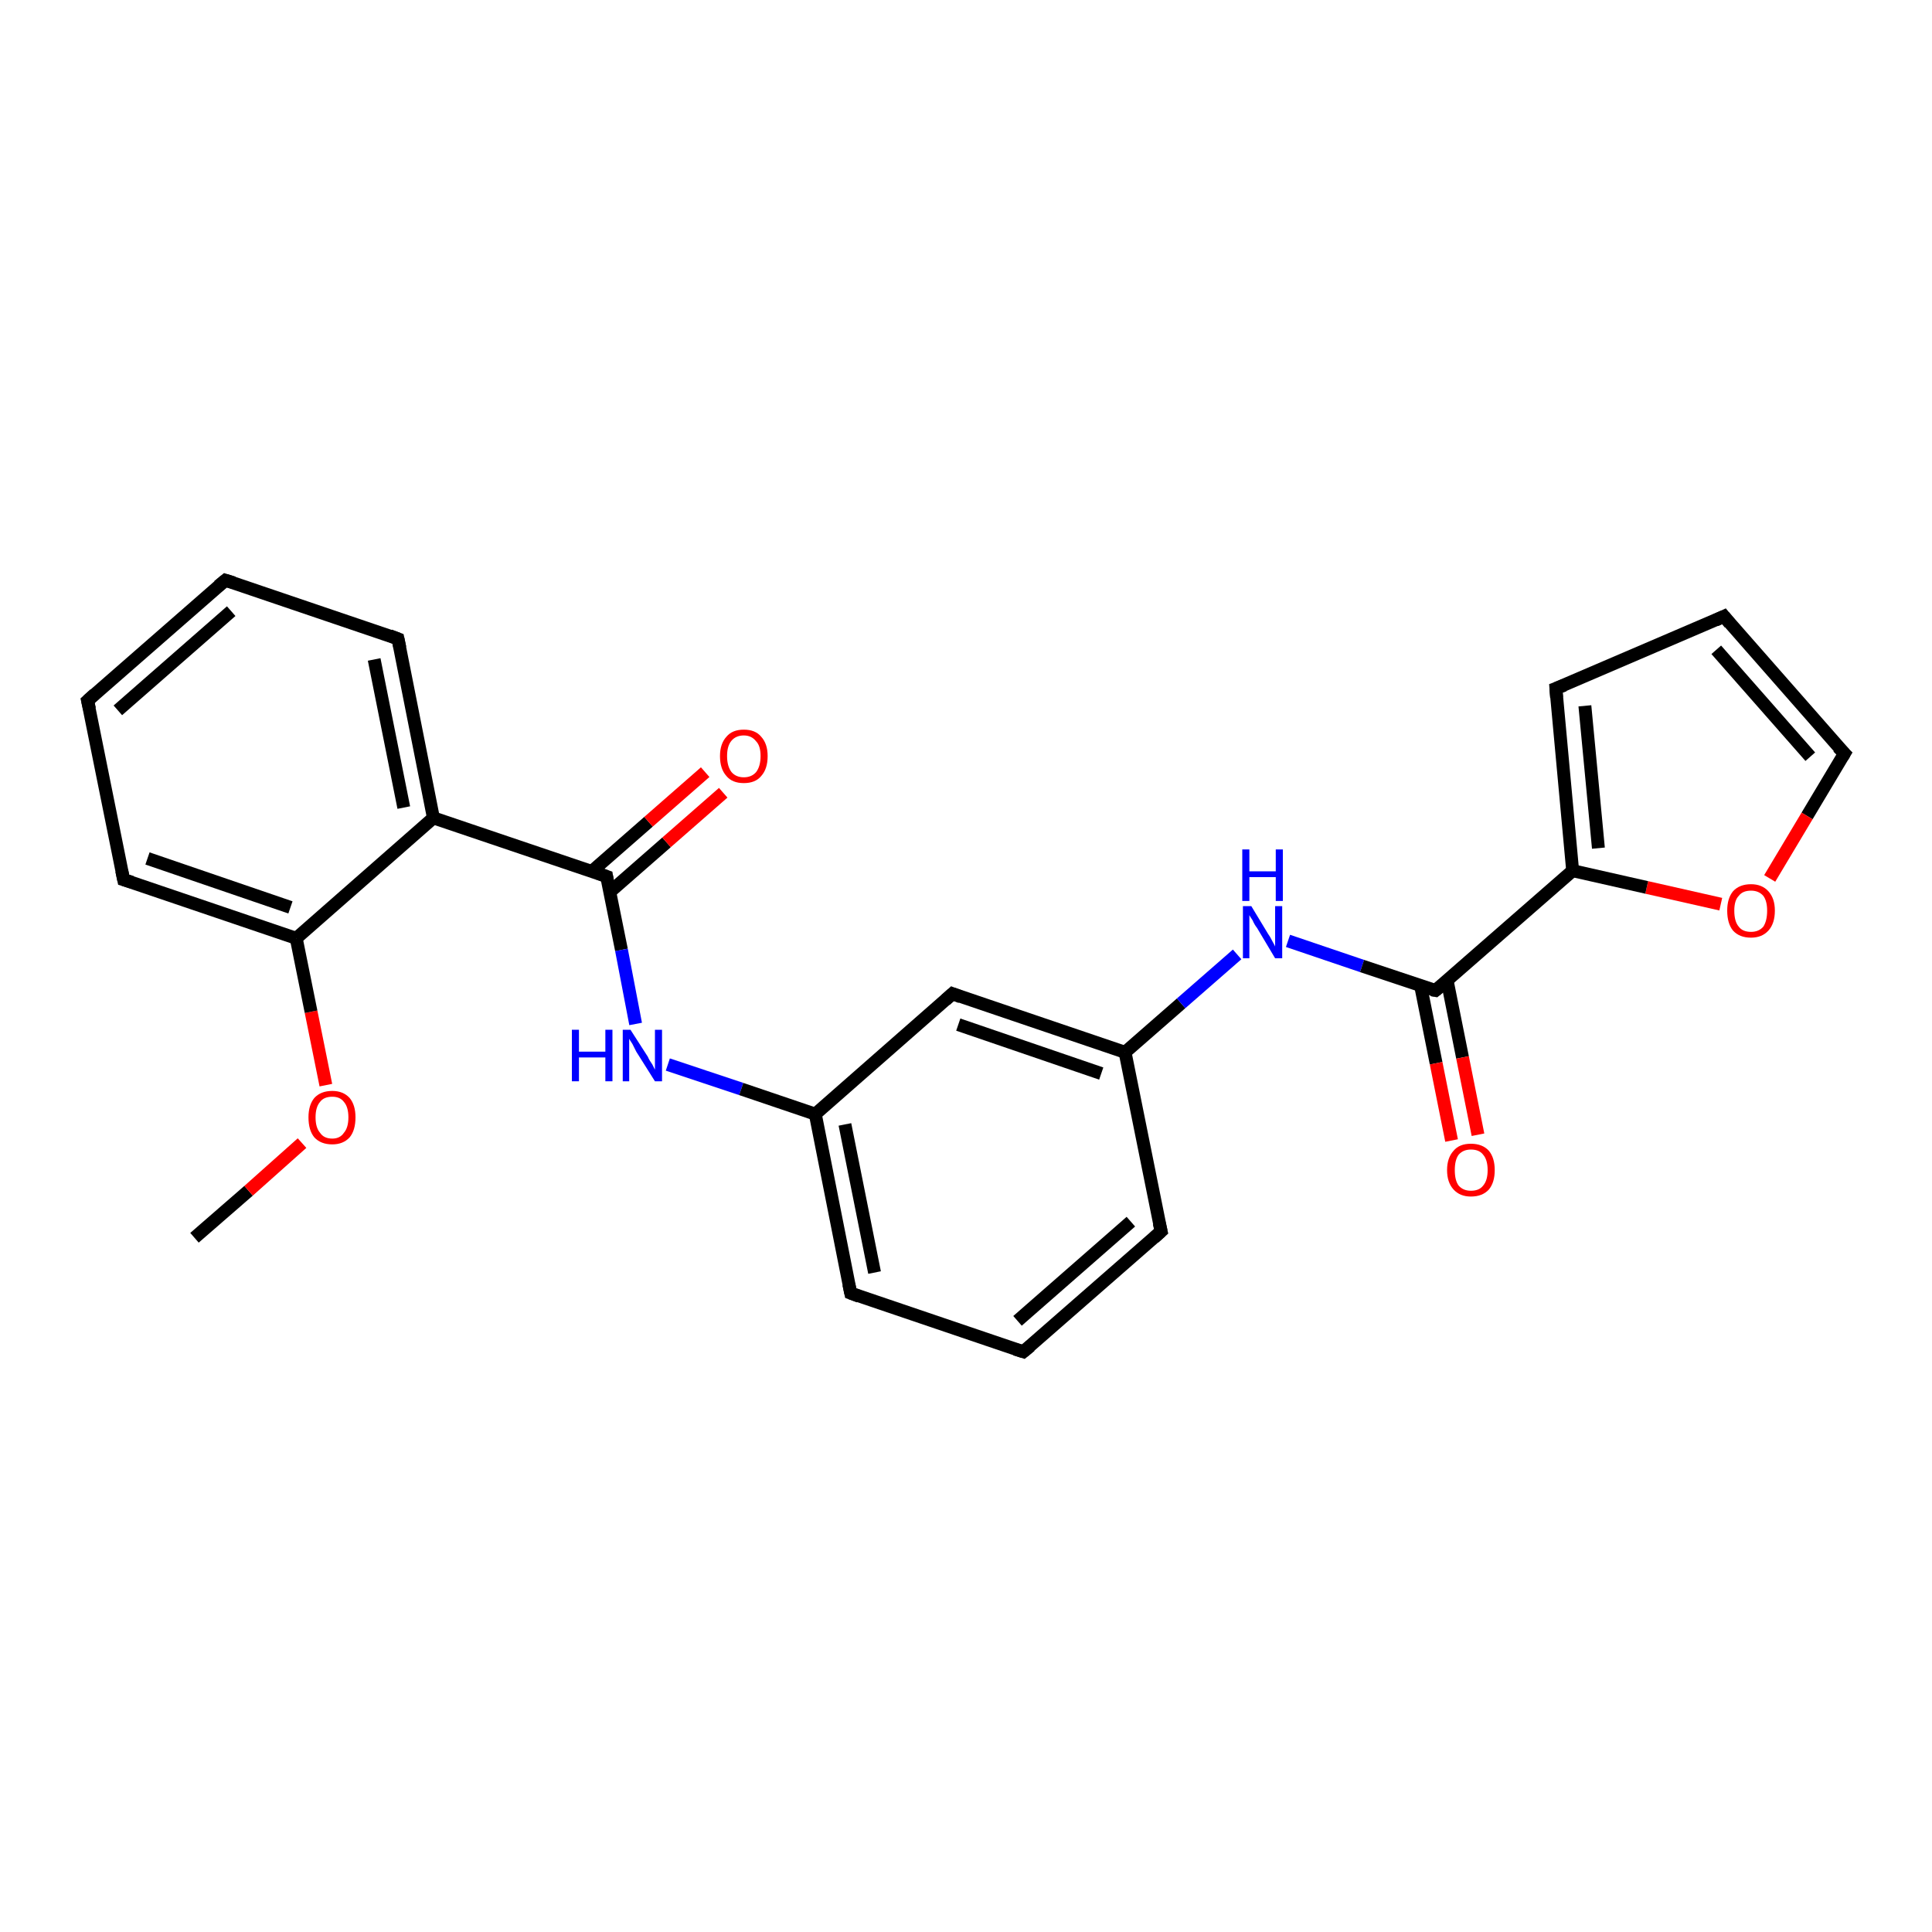 <?xml version='1.0' encoding='iso-8859-1'?>
<svg version='1.1' baseProfile='full'
              xmlns='http://www.w3.org/2000/svg'
                      xmlns:rdkit='http://www.rdkit.org/xml'
                      xmlns:xlink='http://www.w3.org/1999/xlink'
                  xml:space='preserve'
width='300px' height='300px' viewBox='0 0 300 300'>
<!-- END OF HEADER -->
<rect style='opacity:1.0;fill:#FFFFFF;stroke:none' width='300.0' height='300.0' x='0.0' y='0.0'> </rect>
<path class='bond-0 atom-0 atom-1' d='M 30.2,192.2 L 38.6,184.9' style='fill:none;fill-rule:evenodd;stroke:#000000;stroke-width:2.0px;stroke-linecap:butt;stroke-linejoin:miter;stroke-opacity:1' />
<path class='bond-0 atom-0 atom-1' d='M 38.6,184.9 L 46.9,177.5' style='fill:none;fill-rule:evenodd;stroke:#FF0000;stroke-width:2.0px;stroke-linecap:butt;stroke-linejoin:miter;stroke-opacity:1' />
<path class='bond-1 atom-1 atom-2' d='M 50.6,168.5 L 48.3,157.1' style='fill:none;fill-rule:evenodd;stroke:#FF0000;stroke-width:2.0px;stroke-linecap:butt;stroke-linejoin:miter;stroke-opacity:1' />
<path class='bond-1 atom-1 atom-2' d='M 48.3,157.1 L 46.0,145.7' style='fill:none;fill-rule:evenodd;stroke:#000000;stroke-width:2.0px;stroke-linecap:butt;stroke-linejoin:miter;stroke-opacity:1' />
<path class='bond-2 atom-2 atom-3' d='M 46.0,145.7 L 19.2,136.6' style='fill:none;fill-rule:evenodd;stroke:#000000;stroke-width:2.0px;stroke-linecap:butt;stroke-linejoin:miter;stroke-opacity:1' />
<path class='bond-2 atom-2 atom-3' d='M 45.1,140.9 L 22.9,133.3' style='fill:none;fill-rule:evenodd;stroke:#000000;stroke-width:2.0px;stroke-linecap:butt;stroke-linejoin:miter;stroke-opacity:1' />
<path class='bond-3 atom-3 atom-4' d='M 19.2,136.6 L 13.6,108.8' style='fill:none;fill-rule:evenodd;stroke:#000000;stroke-width:2.0px;stroke-linecap:butt;stroke-linejoin:miter;stroke-opacity:1' />
<path class='bond-4 atom-4 atom-5' d='M 13.6,108.8 L 35.0,90.1' style='fill:none;fill-rule:evenodd;stroke:#000000;stroke-width:2.0px;stroke-linecap:butt;stroke-linejoin:miter;stroke-opacity:1' />
<path class='bond-4 atom-4 atom-5' d='M 18.3,110.3 L 35.9,94.9' style='fill:none;fill-rule:evenodd;stroke:#000000;stroke-width:2.0px;stroke-linecap:butt;stroke-linejoin:miter;stroke-opacity:1' />
<path class='bond-5 atom-5 atom-6' d='M 35.0,90.1 L 61.8,99.2' style='fill:none;fill-rule:evenodd;stroke:#000000;stroke-width:2.0px;stroke-linecap:butt;stroke-linejoin:miter;stroke-opacity:1' />
<path class='bond-6 atom-6 atom-7' d='M 61.8,99.2 L 67.3,127.0' style='fill:none;fill-rule:evenodd;stroke:#000000;stroke-width:2.0px;stroke-linecap:butt;stroke-linejoin:miter;stroke-opacity:1' />
<path class='bond-6 atom-6 atom-7' d='M 58.1,102.4 L 62.7,125.4' style='fill:none;fill-rule:evenodd;stroke:#000000;stroke-width:2.0px;stroke-linecap:butt;stroke-linejoin:miter;stroke-opacity:1' />
<path class='bond-7 atom-7 atom-8' d='M 67.3,127.0 L 94.2,136.1' style='fill:none;fill-rule:evenodd;stroke:#000000;stroke-width:2.0px;stroke-linecap:butt;stroke-linejoin:miter;stroke-opacity:1' />
<path class='bond-8 atom-8 atom-9' d='M 94.7,138.5 L 103.5,130.8' style='fill:none;fill-rule:evenodd;stroke:#000000;stroke-width:2.0px;stroke-linecap:butt;stroke-linejoin:miter;stroke-opacity:1' />
<path class='bond-8 atom-8 atom-9' d='M 103.5,130.8 L 112.3,123.1' style='fill:none;fill-rule:evenodd;stroke:#FF0000;stroke-width:2.0px;stroke-linecap:butt;stroke-linejoin:miter;stroke-opacity:1' />
<path class='bond-8 atom-8 atom-9' d='M 91.9,135.3 L 100.7,127.6' style='fill:none;fill-rule:evenodd;stroke:#000000;stroke-width:2.0px;stroke-linecap:butt;stroke-linejoin:miter;stroke-opacity:1' />
<path class='bond-8 atom-8 atom-9' d='M 100.7,127.6 L 109.5,119.9' style='fill:none;fill-rule:evenodd;stroke:#FF0000;stroke-width:2.0px;stroke-linecap:butt;stroke-linejoin:miter;stroke-opacity:1' />
<path class='bond-9 atom-8 atom-10' d='M 94.2,136.1 L 96.5,147.5' style='fill:none;fill-rule:evenodd;stroke:#000000;stroke-width:2.0px;stroke-linecap:butt;stroke-linejoin:miter;stroke-opacity:1' />
<path class='bond-9 atom-8 atom-10' d='M 96.5,147.5 L 98.7,159.0' style='fill:none;fill-rule:evenodd;stroke:#0000FF;stroke-width:2.0px;stroke-linecap:butt;stroke-linejoin:miter;stroke-opacity:1' />
<path class='bond-10 atom-10 atom-11' d='M 103.7,165.3 L 115.1,169.1' style='fill:none;fill-rule:evenodd;stroke:#0000FF;stroke-width:2.0px;stroke-linecap:butt;stroke-linejoin:miter;stroke-opacity:1' />
<path class='bond-10 atom-10 atom-11' d='M 115.1,169.1 L 126.6,173.0' style='fill:none;fill-rule:evenodd;stroke:#000000;stroke-width:2.0px;stroke-linecap:butt;stroke-linejoin:miter;stroke-opacity:1' />
<path class='bond-11 atom-11 atom-12' d='M 126.6,173.0 L 132.1,200.8' style='fill:none;fill-rule:evenodd;stroke:#000000;stroke-width:2.0px;stroke-linecap:butt;stroke-linejoin:miter;stroke-opacity:1' />
<path class='bond-11 atom-11 atom-12' d='M 131.2,174.6 L 135.8,197.6' style='fill:none;fill-rule:evenodd;stroke:#000000;stroke-width:2.0px;stroke-linecap:butt;stroke-linejoin:miter;stroke-opacity:1' />
<path class='bond-12 atom-12 atom-13' d='M 132.1,200.8 L 158.9,209.9' style='fill:none;fill-rule:evenodd;stroke:#000000;stroke-width:2.0px;stroke-linecap:butt;stroke-linejoin:miter;stroke-opacity:1' />
<path class='bond-13 atom-13 atom-14' d='M 158.9,209.9 L 180.3,191.2' style='fill:none;fill-rule:evenodd;stroke:#000000;stroke-width:2.0px;stroke-linecap:butt;stroke-linejoin:miter;stroke-opacity:1' />
<path class='bond-13 atom-13 atom-14' d='M 158.0,205.1 L 175.6,189.7' style='fill:none;fill-rule:evenodd;stroke:#000000;stroke-width:2.0px;stroke-linecap:butt;stroke-linejoin:miter;stroke-opacity:1' />
<path class='bond-14 atom-14 atom-15' d='M 180.3,191.2 L 174.7,163.4' style='fill:none;fill-rule:evenodd;stroke:#000000;stroke-width:2.0px;stroke-linecap:butt;stroke-linejoin:miter;stroke-opacity:1' />
<path class='bond-15 atom-15 atom-16' d='M 174.7,163.4 L 183.4,155.8' style='fill:none;fill-rule:evenodd;stroke:#000000;stroke-width:2.0px;stroke-linecap:butt;stroke-linejoin:miter;stroke-opacity:1' />
<path class='bond-15 atom-15 atom-16' d='M 183.4,155.8 L 192.1,148.2' style='fill:none;fill-rule:evenodd;stroke:#0000FF;stroke-width:2.0px;stroke-linecap:butt;stroke-linejoin:miter;stroke-opacity:1' />
<path class='bond-16 atom-16 atom-17' d='M 200.0,146.1 L 211.5,150.0' style='fill:none;fill-rule:evenodd;stroke:#0000FF;stroke-width:2.0px;stroke-linecap:butt;stroke-linejoin:miter;stroke-opacity:1' />
<path class='bond-16 atom-16 atom-17' d='M 211.5,150.0 L 222.9,153.8' style='fill:none;fill-rule:evenodd;stroke:#000000;stroke-width:2.0px;stroke-linecap:butt;stroke-linejoin:miter;stroke-opacity:1' />
<path class='bond-17 atom-17 atom-18' d='M 220.6,153.1 L 223.0,165.1' style='fill:none;fill-rule:evenodd;stroke:#000000;stroke-width:2.0px;stroke-linecap:butt;stroke-linejoin:miter;stroke-opacity:1' />
<path class='bond-17 atom-17 atom-18' d='M 223.0,165.1 L 225.4,177.1' style='fill:none;fill-rule:evenodd;stroke:#FF0000;stroke-width:2.0px;stroke-linecap:butt;stroke-linejoin:miter;stroke-opacity:1' />
<path class='bond-17 atom-17 atom-18' d='M 224.7,152.2 L 227.1,164.2' style='fill:none;fill-rule:evenodd;stroke:#000000;stroke-width:2.0px;stroke-linecap:butt;stroke-linejoin:miter;stroke-opacity:1' />
<path class='bond-17 atom-17 atom-18' d='M 227.1,164.2 L 229.5,176.2' style='fill:none;fill-rule:evenodd;stroke:#FF0000;stroke-width:2.0px;stroke-linecap:butt;stroke-linejoin:miter;stroke-opacity:1' />
<path class='bond-18 atom-17 atom-19' d='M 222.9,153.8 L 244.2,135.2' style='fill:none;fill-rule:evenodd;stroke:#000000;stroke-width:2.0px;stroke-linecap:butt;stroke-linejoin:miter;stroke-opacity:1' />
<path class='bond-19 atom-19 atom-20' d='M 244.2,135.2 L 241.6,106.9' style='fill:none;fill-rule:evenodd;stroke:#000000;stroke-width:2.0px;stroke-linecap:butt;stroke-linejoin:miter;stroke-opacity:1' />
<path class='bond-19 atom-19 atom-20' d='M 248.2,131.7 L 246.1,109.6' style='fill:none;fill-rule:evenodd;stroke:#000000;stroke-width:2.0px;stroke-linecap:butt;stroke-linejoin:miter;stroke-opacity:1' />
<path class='bond-20 atom-20 atom-21' d='M 241.6,106.9 L 267.7,95.7' style='fill:none;fill-rule:evenodd;stroke:#000000;stroke-width:2.0px;stroke-linecap:butt;stroke-linejoin:miter;stroke-opacity:1' />
<path class='bond-21 atom-21 atom-22' d='M 267.7,95.7 L 286.4,117.0' style='fill:none;fill-rule:evenodd;stroke:#000000;stroke-width:2.0px;stroke-linecap:butt;stroke-linejoin:miter;stroke-opacity:1' />
<path class='bond-21 atom-21 atom-22' d='M 266.5,100.9 L 281.1,117.5' style='fill:none;fill-rule:evenodd;stroke:#000000;stroke-width:2.0px;stroke-linecap:butt;stroke-linejoin:miter;stroke-opacity:1' />
<path class='bond-22 atom-22 atom-23' d='M 286.4,117.0 L 280.6,126.7' style='fill:none;fill-rule:evenodd;stroke:#000000;stroke-width:2.0px;stroke-linecap:butt;stroke-linejoin:miter;stroke-opacity:1' />
<path class='bond-22 atom-22 atom-23' d='M 280.6,126.7 L 274.8,136.4' style='fill:none;fill-rule:evenodd;stroke:#FF0000;stroke-width:2.0px;stroke-linecap:butt;stroke-linejoin:miter;stroke-opacity:1' />
<path class='bond-23 atom-15 atom-24' d='M 174.7,163.4 L 147.9,154.3' style='fill:none;fill-rule:evenodd;stroke:#000000;stroke-width:2.0px;stroke-linecap:butt;stroke-linejoin:miter;stroke-opacity:1' />
<path class='bond-23 atom-15 atom-24' d='M 171.0,166.7 L 148.8,159.1' style='fill:none;fill-rule:evenodd;stroke:#000000;stroke-width:2.0px;stroke-linecap:butt;stroke-linejoin:miter;stroke-opacity:1' />
<path class='bond-24 atom-7 atom-2' d='M 67.3,127.0 L 46.0,145.7' style='fill:none;fill-rule:evenodd;stroke:#000000;stroke-width:2.0px;stroke-linecap:butt;stroke-linejoin:miter;stroke-opacity:1' />
<path class='bond-25 atom-24 atom-11' d='M 147.9,154.3 L 126.6,173.0' style='fill:none;fill-rule:evenodd;stroke:#000000;stroke-width:2.0px;stroke-linecap:butt;stroke-linejoin:miter;stroke-opacity:1' />
<path class='bond-26 atom-23 atom-19' d='M 267.2,140.4 L 255.7,137.8' style='fill:none;fill-rule:evenodd;stroke:#FF0000;stroke-width:2.0px;stroke-linecap:butt;stroke-linejoin:miter;stroke-opacity:1' />
<path class='bond-26 atom-23 atom-19' d='M 255.7,137.8 L 244.2,135.2' style='fill:none;fill-rule:evenodd;stroke:#000000;stroke-width:2.0px;stroke-linecap:butt;stroke-linejoin:miter;stroke-opacity:1' />
<path d='M 20.5,137.0 L 19.2,136.6 L 18.9,135.2' style='fill:none;stroke:#000000;stroke-width:2.0px;stroke-linecap:butt;stroke-linejoin:miter;stroke-opacity:1;' />
<path d='M 13.9,110.1 L 13.6,108.8 L 14.7,107.8' style='fill:none;stroke:#000000;stroke-width:2.0px;stroke-linecap:butt;stroke-linejoin:miter;stroke-opacity:1;' />
<path d='M 33.9,91.0 L 35.0,90.1 L 36.3,90.5' style='fill:none;stroke:#000000;stroke-width:2.0px;stroke-linecap:butt;stroke-linejoin:miter;stroke-opacity:1;' />
<path d='M 60.5,98.7 L 61.8,99.2 L 62.1,100.6' style='fill:none;stroke:#000000;stroke-width:2.0px;stroke-linecap:butt;stroke-linejoin:miter;stroke-opacity:1;' />
<path d='M 92.8,135.6 L 94.2,136.1 L 94.3,136.7' style='fill:none;stroke:#000000;stroke-width:2.0px;stroke-linecap:butt;stroke-linejoin:miter;stroke-opacity:1;' />
<path d='M 131.8,199.4 L 132.1,200.8 L 133.4,201.3' style='fill:none;stroke:#000000;stroke-width:2.0px;stroke-linecap:butt;stroke-linejoin:miter;stroke-opacity:1;' />
<path d='M 157.6,209.5 L 158.9,209.9 L 160.0,209.0' style='fill:none;stroke:#000000;stroke-width:2.0px;stroke-linecap:butt;stroke-linejoin:miter;stroke-opacity:1;' />
<path d='M 179.2,192.2 L 180.3,191.2 L 180.0,189.9' style='fill:none;stroke:#000000;stroke-width:2.0px;stroke-linecap:butt;stroke-linejoin:miter;stroke-opacity:1;' />
<path d='M 222.3,153.7 L 222.9,153.8 L 224.0,152.9' style='fill:none;stroke:#000000;stroke-width:2.0px;stroke-linecap:butt;stroke-linejoin:miter;stroke-opacity:1;' />
<path d='M 241.7,108.3 L 241.6,106.9 L 242.9,106.4' style='fill:none;stroke:#000000;stroke-width:2.0px;stroke-linecap:butt;stroke-linejoin:miter;stroke-opacity:1;' />
<path d='M 266.4,96.3 L 267.7,95.7 L 268.6,96.8' style='fill:none;stroke:#000000;stroke-width:2.0px;stroke-linecap:butt;stroke-linejoin:miter;stroke-opacity:1;' />
<path d='M 285.4,116.0 L 286.4,117.0 L 286.1,117.5' style='fill:none;stroke:#000000;stroke-width:2.0px;stroke-linecap:butt;stroke-linejoin:miter;stroke-opacity:1;' />
<path d='M 149.2,154.8 L 147.9,154.3 L 146.8,155.3' style='fill:none;stroke:#000000;stroke-width:2.0px;stroke-linecap:butt;stroke-linejoin:miter;stroke-opacity:1;' />
<path class='atom-1' d='M 47.9 173.5
Q 47.9 171.6, 48.8 170.5
Q 49.8 169.4, 51.6 169.4
Q 53.3 169.4, 54.3 170.5
Q 55.2 171.6, 55.2 173.5
Q 55.2 175.5, 54.3 176.6
Q 53.3 177.7, 51.6 177.7
Q 49.8 177.7, 48.8 176.6
Q 47.9 175.5, 47.9 173.5
M 51.6 176.8
Q 52.8 176.8, 53.4 175.9
Q 54.1 175.1, 54.1 173.5
Q 54.1 171.9, 53.4 171.1
Q 52.8 170.3, 51.6 170.3
Q 50.3 170.3, 49.7 171.1
Q 49.0 171.9, 49.0 173.5
Q 49.0 175.1, 49.7 175.9
Q 50.3 176.8, 51.6 176.8
' fill='#FF0000'/>
<path class='atom-9' d='M 111.8 117.4
Q 111.8 115.5, 112.8 114.4
Q 113.7 113.3, 115.5 113.3
Q 117.3 113.3, 118.2 114.4
Q 119.2 115.5, 119.2 117.4
Q 119.2 119.4, 118.2 120.5
Q 117.3 121.6, 115.5 121.6
Q 113.7 121.6, 112.8 120.5
Q 111.8 119.4, 111.8 117.4
M 115.5 120.7
Q 116.7 120.7, 117.4 119.9
Q 118.1 119.0, 118.1 117.4
Q 118.1 115.8, 117.4 115.1
Q 116.7 114.2, 115.5 114.2
Q 114.3 114.2, 113.6 115.0
Q 112.9 115.8, 112.9 117.4
Q 112.9 119.0, 113.6 119.9
Q 114.3 120.7, 115.5 120.7
' fill='#FF0000'/>
<path class='atom-10' d='M 88.8 159.9
L 89.9 159.9
L 89.9 163.3
L 94.0 163.3
L 94.0 159.9
L 95.1 159.9
L 95.1 167.9
L 94.0 167.9
L 94.0 164.2
L 89.9 164.2
L 89.9 167.9
L 88.8 167.9
L 88.8 159.9
' fill='#0000FF'/>
<path class='atom-10' d='M 97.9 159.9
L 100.6 164.1
Q 100.8 164.6, 101.3 165.3
Q 101.7 166.1, 101.7 166.1
L 101.7 159.9
L 102.8 159.9
L 102.8 167.9
L 101.7 167.9
L 98.8 163.3
Q 98.5 162.7, 98.2 162.1
Q 97.8 161.5, 97.7 161.3
L 97.7 167.9
L 96.7 167.9
L 96.7 159.9
L 97.9 159.9
' fill='#0000FF'/>
<path class='atom-16' d='M 194.3 140.7
L 196.9 145.0
Q 197.2 145.4, 197.6 146.2
Q 198.0 146.9, 198.0 147.0
L 198.0 140.7
L 199.1 140.7
L 199.1 148.8
L 198.0 148.8
L 195.2 144.1
Q 194.8 143.6, 194.5 142.9
Q 194.1 142.3, 194.0 142.1
L 194.0 148.8
L 193.0 148.8
L 193.0 140.7
L 194.3 140.7
' fill='#0000FF'/>
<path class='atom-16' d='M 192.9 131.9
L 194.0 131.9
L 194.0 135.3
L 198.1 135.3
L 198.1 131.9
L 199.2 131.9
L 199.2 139.9
L 198.1 139.9
L 198.1 136.2
L 194.0 136.2
L 194.0 139.9
L 192.9 139.9
L 192.9 131.9
' fill='#0000FF'/>
<path class='atom-18' d='M 224.7 181.7
Q 224.7 179.8, 225.7 178.7
Q 226.6 177.6, 228.4 177.6
Q 230.2 177.6, 231.2 178.7
Q 232.1 179.8, 232.1 181.7
Q 232.1 183.6, 231.2 184.7
Q 230.2 185.8, 228.4 185.8
Q 226.7 185.8, 225.7 184.7
Q 224.7 183.6, 224.7 181.7
M 228.4 184.9
Q 229.7 184.9, 230.3 184.1
Q 231.0 183.3, 231.0 181.7
Q 231.0 180.1, 230.3 179.3
Q 229.7 178.5, 228.4 178.5
Q 227.2 178.5, 226.5 179.3
Q 225.9 180.1, 225.9 181.7
Q 225.9 183.3, 226.5 184.1
Q 227.2 184.9, 228.4 184.9
' fill='#FF0000'/>
<path class='atom-23' d='M 268.2 141.4
Q 268.2 139.5, 269.1 138.4
Q 270.1 137.3, 271.9 137.3
Q 273.6 137.3, 274.6 138.4
Q 275.6 139.5, 275.6 141.4
Q 275.6 143.4, 274.6 144.5
Q 273.6 145.6, 271.9 145.6
Q 270.1 145.6, 269.1 144.5
Q 268.2 143.4, 268.2 141.4
M 271.9 144.7
Q 273.1 144.7, 273.8 143.9
Q 274.4 143.0, 274.4 141.4
Q 274.4 139.9, 273.8 139.1
Q 273.1 138.3, 271.9 138.3
Q 270.6 138.3, 270.0 139.1
Q 269.3 139.8, 269.3 141.4
Q 269.3 143.1, 270.0 143.9
Q 270.6 144.7, 271.9 144.7
' fill='#FF0000'/>
</svg>
